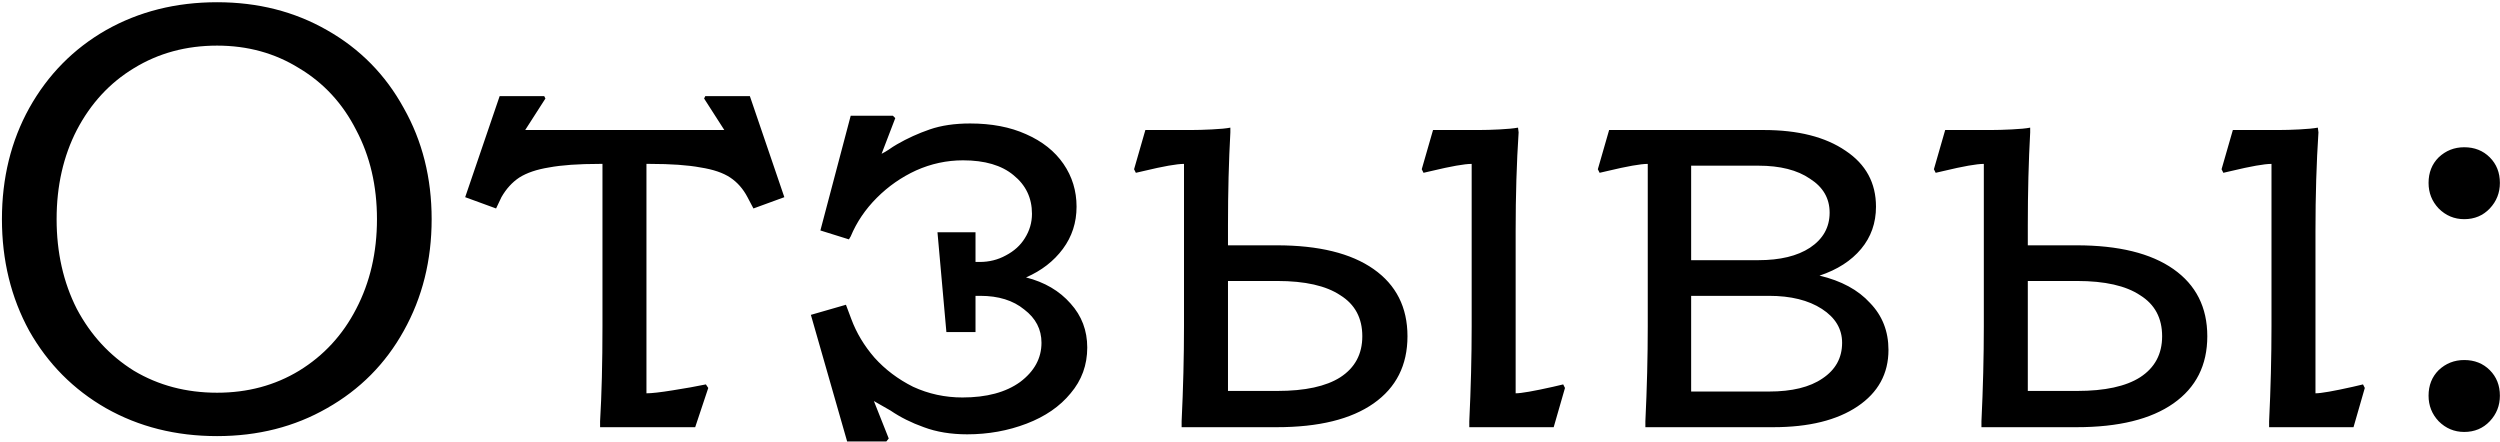 <?xml version="1.0" encoding="UTF-8"?> <svg xmlns="http://www.w3.org/2000/svg" width="673" height="119" viewBox="0 0 673 119" fill="none"><path d="M58.44 117.4C47.347 117.4 37.373 114.893 28.52 109.88C19.773 104.867 12.893 97.933 7.88 89.08C2.973 80.12 0.52 70.093 0.52 59C0.52 47.907 2.973 37.933 7.88 29.08C12.893 20.12 19.773 13.133 28.52 8.12C37.373 3.107 47.347 0.6 58.44 0.6C69.427 0.6 79.293 3.107 88.04 8.12C96.893 13.133 103.773 20.12 108.68 29.08C113.693 37.933 116.2 47.907 116.2 59C116.2 70.093 113.693 80.12 108.68 89.08C103.773 97.933 96.893 104.867 88.04 109.88C79.293 114.893 69.427 117.4 58.44 117.4ZM58.44 105.72C66.653 105.72 74.013 103.747 80.52 99.8C87.133 95.747 92.253 90.2 95.88 83.16C99.613 76.013 101.48 67.96 101.48 59C101.48 50.04 99.613 42.04 95.88 35C92.253 27.853 87.133 22.307 80.52 18.36C74.013 14.307 66.653 12.28 58.44 12.28C50.12 12.28 42.653 14.307 36.04 18.36C29.533 22.307 24.413 27.853 20.68 35C17.053 42.04 15.24 50.04 15.24 59C15.24 67.96 17.053 76.013 20.68 83.16C24.413 90.2 29.533 95.747 36.04 99.8C42.653 103.747 50.12 105.72 58.44 105.72ZM161.545 113.4C161.972 106.147 162.185 97.613 162.185 87.8V44.12H161.385C155.732 44.12 151.198 44.44 147.785 45.08C144.478 45.613 141.812 46.52 139.785 47.8C137.865 49.08 136.265 50.84 134.985 53.08L133.545 56.12L125.225 53.08L134.505 25.88H146.505L146.825 26.52L141.385 35H194.985L189.545 26.52L189.865 25.88H201.865L211.145 53.08L202.825 56.12L201.225 53.08C200.052 50.84 198.505 49.08 196.585 47.8C194.665 46.52 191.998 45.613 188.585 45.08C185.172 44.44 180.638 44.12 174.985 44.12H174.025V105.88C175.412 105.88 177.758 105.613 181.065 105.08C184.478 104.547 187.465 104.013 190.025 103.48L190.665 104.44L187.145 115H161.545V113.4ZM218.288 84.76L227.728 82.04L229.168 85.88C230.554 89.613 232.634 93.08 235.408 96.28C238.288 99.48 241.754 102.093 245.808 104.12C249.968 106.04 254.394 107 259.088 107C265.594 107 270.768 105.613 274.608 102.84C278.448 99.96 280.368 96.44 280.368 92.28C280.368 88.653 278.821 85.667 275.728 83.32C272.741 80.867 268.794 79.64 263.888 79.64H262.608V89.4H254.768L252.368 62.52H262.608V70.52H263.728C266.288 70.52 268.634 69.933 270.768 68.76C273.008 67.587 274.714 66.04 275.888 64.12C277.168 62.093 277.808 59.907 277.808 57.56C277.808 53.293 276.154 49.827 272.848 47.16C269.648 44.493 265.114 43.16 259.248 43.16C254.874 43.16 250.661 44.067 246.608 45.88C242.661 47.693 239.141 50.147 236.048 53.24C232.954 56.333 230.608 59.8 229.008 63.64L228.528 64.44L220.848 62.04L229.008 31.16H240.368L241.008 31.8L237.328 41.4C237.968 41.08 238.608 40.707 239.248 40.28C239.994 39.747 240.741 39.267 241.488 38.84C244.261 37.24 247.194 35.907 250.288 34.84C253.381 33.773 257.008 33.24 261.168 33.24C266.928 33.24 271.941 34.2 276.208 36.12C280.581 38.04 283.941 40.707 286.288 44.12C288.634 47.533 289.808 51.373 289.808 55.64C289.808 59.907 288.581 63.693 286.128 67C283.674 70.307 280.368 72.867 276.208 74.68C281.221 75.96 285.221 78.307 288.208 81.72C291.194 85.027 292.688 88.973 292.688 93.56C292.688 98.253 291.194 102.36 288.208 105.88C285.328 109.4 281.381 112.12 276.368 114.04C271.354 115.96 266.021 116.92 260.368 116.92C255.994 116.92 252.101 116.28 248.688 115C245.381 113.827 242.394 112.333 239.728 110.52C238.981 110.093 238.234 109.667 237.488 109.24C236.741 108.813 235.994 108.387 235.248 107.96L239.248 118.04L238.608 118.84H228.048L218.288 84.76ZM318.093 113.4C318.519 104.547 318.733 96.013 318.733 87.8V44.12C316.813 44.12 313.186 44.76 307.853 46.04L305.773 46.52L305.293 45.56L308.333 35H320.653C322.253 35 324.119 34.947 326.253 34.84C328.493 34.733 330.146 34.573 331.213 34.36V35.64C330.786 43.427 330.573 51.747 330.573 60.6V66.04H343.693C354.999 66.04 363.693 68.173 369.773 72.44C375.853 76.707 378.893 82.733 378.893 90.52C378.893 98.307 375.853 104.333 369.773 108.6C363.693 112.867 354.999 115 343.693 115H318.093V113.4ZM343.853 105.24C351.319 105.24 356.973 104.013 360.813 101.56C364.759 99 366.733 95.32 366.733 90.52C366.733 85.613 364.759 81.933 360.813 79.48C356.973 76.92 351.319 75.64 343.853 75.64H330.573V105.24H343.853ZM395.533 113.4C395.959 104.547 396.173 96.013 396.173 87.8V44.12C394.253 44.12 390.626 44.76 385.292 46.04L383.213 46.52L382.733 45.56L385.773 35H398.093C399.799 35 401.666 34.947 403.693 34.84C405.826 34.733 407.479 34.573 408.653 34.36L408.813 35.64C408.279 43.747 408.013 52.6 408.013 62.2V105.88C409.506 105.88 412.866 105.293 418.093 104.12L420.813 103.48L421.293 104.44L418.253 115H395.533V113.4ZM442.936 113.4C443.363 104.547 443.576 96.013 443.576 87.8V44.12C441.656 44.12 438.03 44.76 432.696 46.04L430.616 46.52L430.136 45.56L433.176 35H474.776C484.056 35 491.416 36.867 496.856 40.6C502.296 44.227 505.016 49.24 505.016 55.64C505.016 60.013 503.683 63.8 501.016 67C498.35 70.2 494.616 72.6 489.816 74.2C495.683 75.587 500.216 78.04 503.416 81.56C506.723 84.973 508.376 89.187 508.376 94.2C508.376 100.6 505.603 105.667 500.056 109.4C494.51 113.133 486.936 115 477.336 115H442.936V113.4ZM476.216 105.4C482.403 105.4 487.203 104.227 490.616 101.88C494.136 99.533 495.896 96.333 495.896 92.28C495.896 88.547 494.083 85.507 490.456 83.16C486.83 80.813 482.083 79.64 476.216 79.64H455.256V105.4H476.216ZM473.336 70.04C479.203 70.04 483.843 68.92 487.256 66.68C490.776 64.333 492.536 61.187 492.536 57.24C492.536 53.4 490.776 50.36 487.256 48.12C483.843 45.773 479.203 44.6 473.336 44.6H455.256V70.04H473.336ZM533.405 113.4C533.832 104.547 534.045 96.013 534.045 87.8V44.12C532.125 44.12 528.498 44.76 523.165 46.04L521.085 46.52L520.605 45.56L523.645 35H535.965C537.565 35 539.432 34.947 541.565 34.84C543.805 34.733 545.458 34.573 546.525 34.36V35.64C546.098 43.427 545.885 51.747 545.885 60.6V66.04H559.005C570.312 66.04 579.005 68.173 585.085 72.44C591.165 76.707 594.205 82.733 594.205 90.52C594.205 98.307 591.165 104.333 585.085 108.6C579.005 112.867 570.312 115 559.005 115H533.405V113.4ZM559.165 105.24C566.632 105.24 572.285 104.013 576.125 101.56C580.072 99 582.045 95.32 582.045 90.52C582.045 85.613 580.072 81.933 576.125 79.48C572.285 76.92 566.632 75.64 559.165 75.64H545.885V105.24H559.165ZM610.845 113.4C611.272 104.547 611.485 96.013 611.485 87.8V44.12C609.565 44.12 605.938 44.76 600.605 46.04L598.525 46.52L598.045 45.56L601.085 35H613.405C615.112 35 616.978 34.947 619.005 34.84C621.138 34.733 622.792 34.573 623.965 34.36L624.125 35.64C623.592 43.747 623.325 52.6 623.325 62.2V105.88C624.818 105.88 628.178 105.293 633.405 104.12L636.125 103.48L636.605 104.44L633.565 115H610.845V113.4ZM663.369 116.28C660.702 116.28 658.409 115.32 656.489 113.4C654.675 111.48 653.769 109.187 653.769 106.52C653.769 103.747 654.675 101.453 656.489 99.64C658.409 97.827 660.702 96.92 663.369 96.92C666.142 96.92 668.435 97.827 670.249 99.64C672.062 101.453 672.969 103.747 672.969 106.52C672.969 109.187 672.062 111.48 670.249 113.4C668.435 115.32 666.142 116.28 663.369 116.28ZM663.369 59C660.702 59 658.409 58.04 656.489 56.12C654.675 54.2 653.769 51.907 653.769 49.24C653.769 46.467 654.675 44.173 656.489 42.36C658.409 40.547 660.702 39.64 663.369 39.64C666.142 39.64 668.435 40.547 670.249 42.36C672.062 44.173 672.969 46.467 672.969 49.24C672.969 51.907 672.062 54.2 670.249 56.12C668.435 58.04 666.142 59 663.369 59Z" fill="black"></path></svg> 